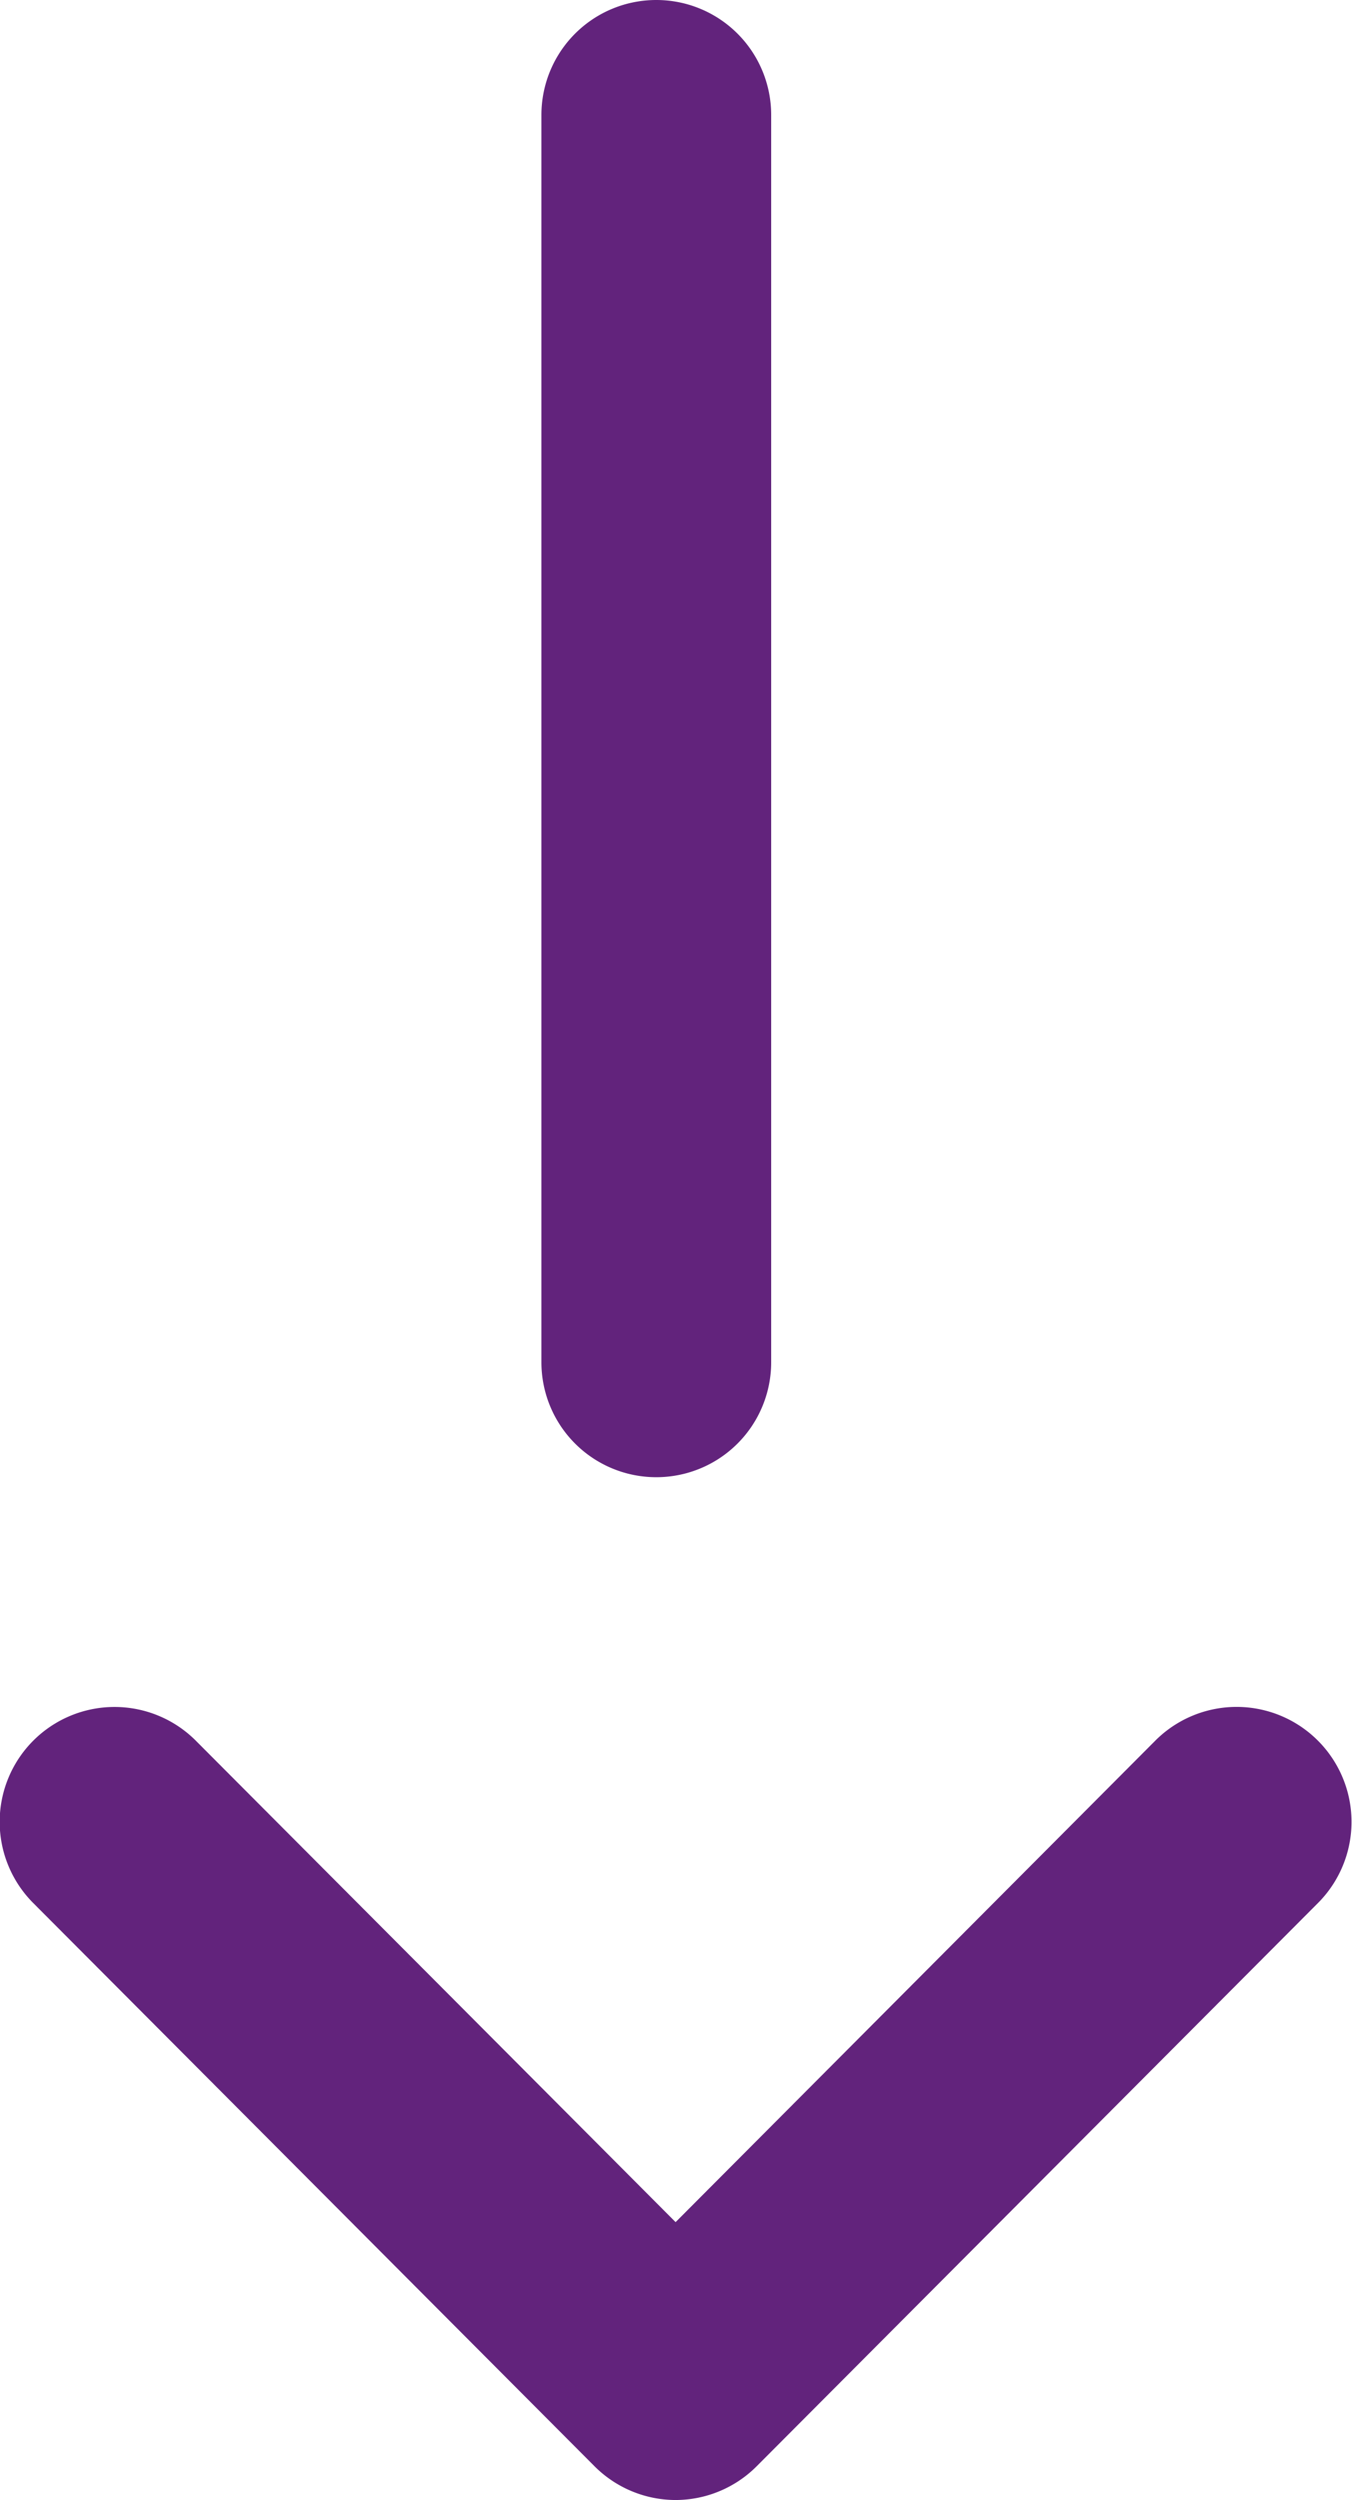 <svg xmlns="http://www.w3.org/2000/svg" width="11.769" height="21.754" viewBox="0 0 11.769 21.754">
  <g id="グループ_192" data-name="グループ 192" transform="translate(-176.787 -1078.736)">
    <path id="パス_570" data-name="パス 570" d="M5455.7-767.911a1,1,0,0,1-.708-.294l-4.885-4.9a1,1,0,0,1,0-1.414,1,1,0,0,1,1.414,0l4.177,4.19,4.176-4.19a1,1,0,0,1,1.415,0,1,1,0,0,1,0,1.414l-4.885,4.9A1,1,0,0,1,5455.7-767.911Z" transform="translate(-5273.03 1868.401)" fill="#62237c"/>
    <path id="パス_569" data-name="パス 569" d="M187.5,1267.319a1,1,0,0,1-1-1v-10.854a1,1,0,0,1,2,0v10.854A1,1,0,0,1,187.5,1267.319Z" transform="translate(-5 -175.729)" fill="#62237c"/>
  </g>
</svg>
